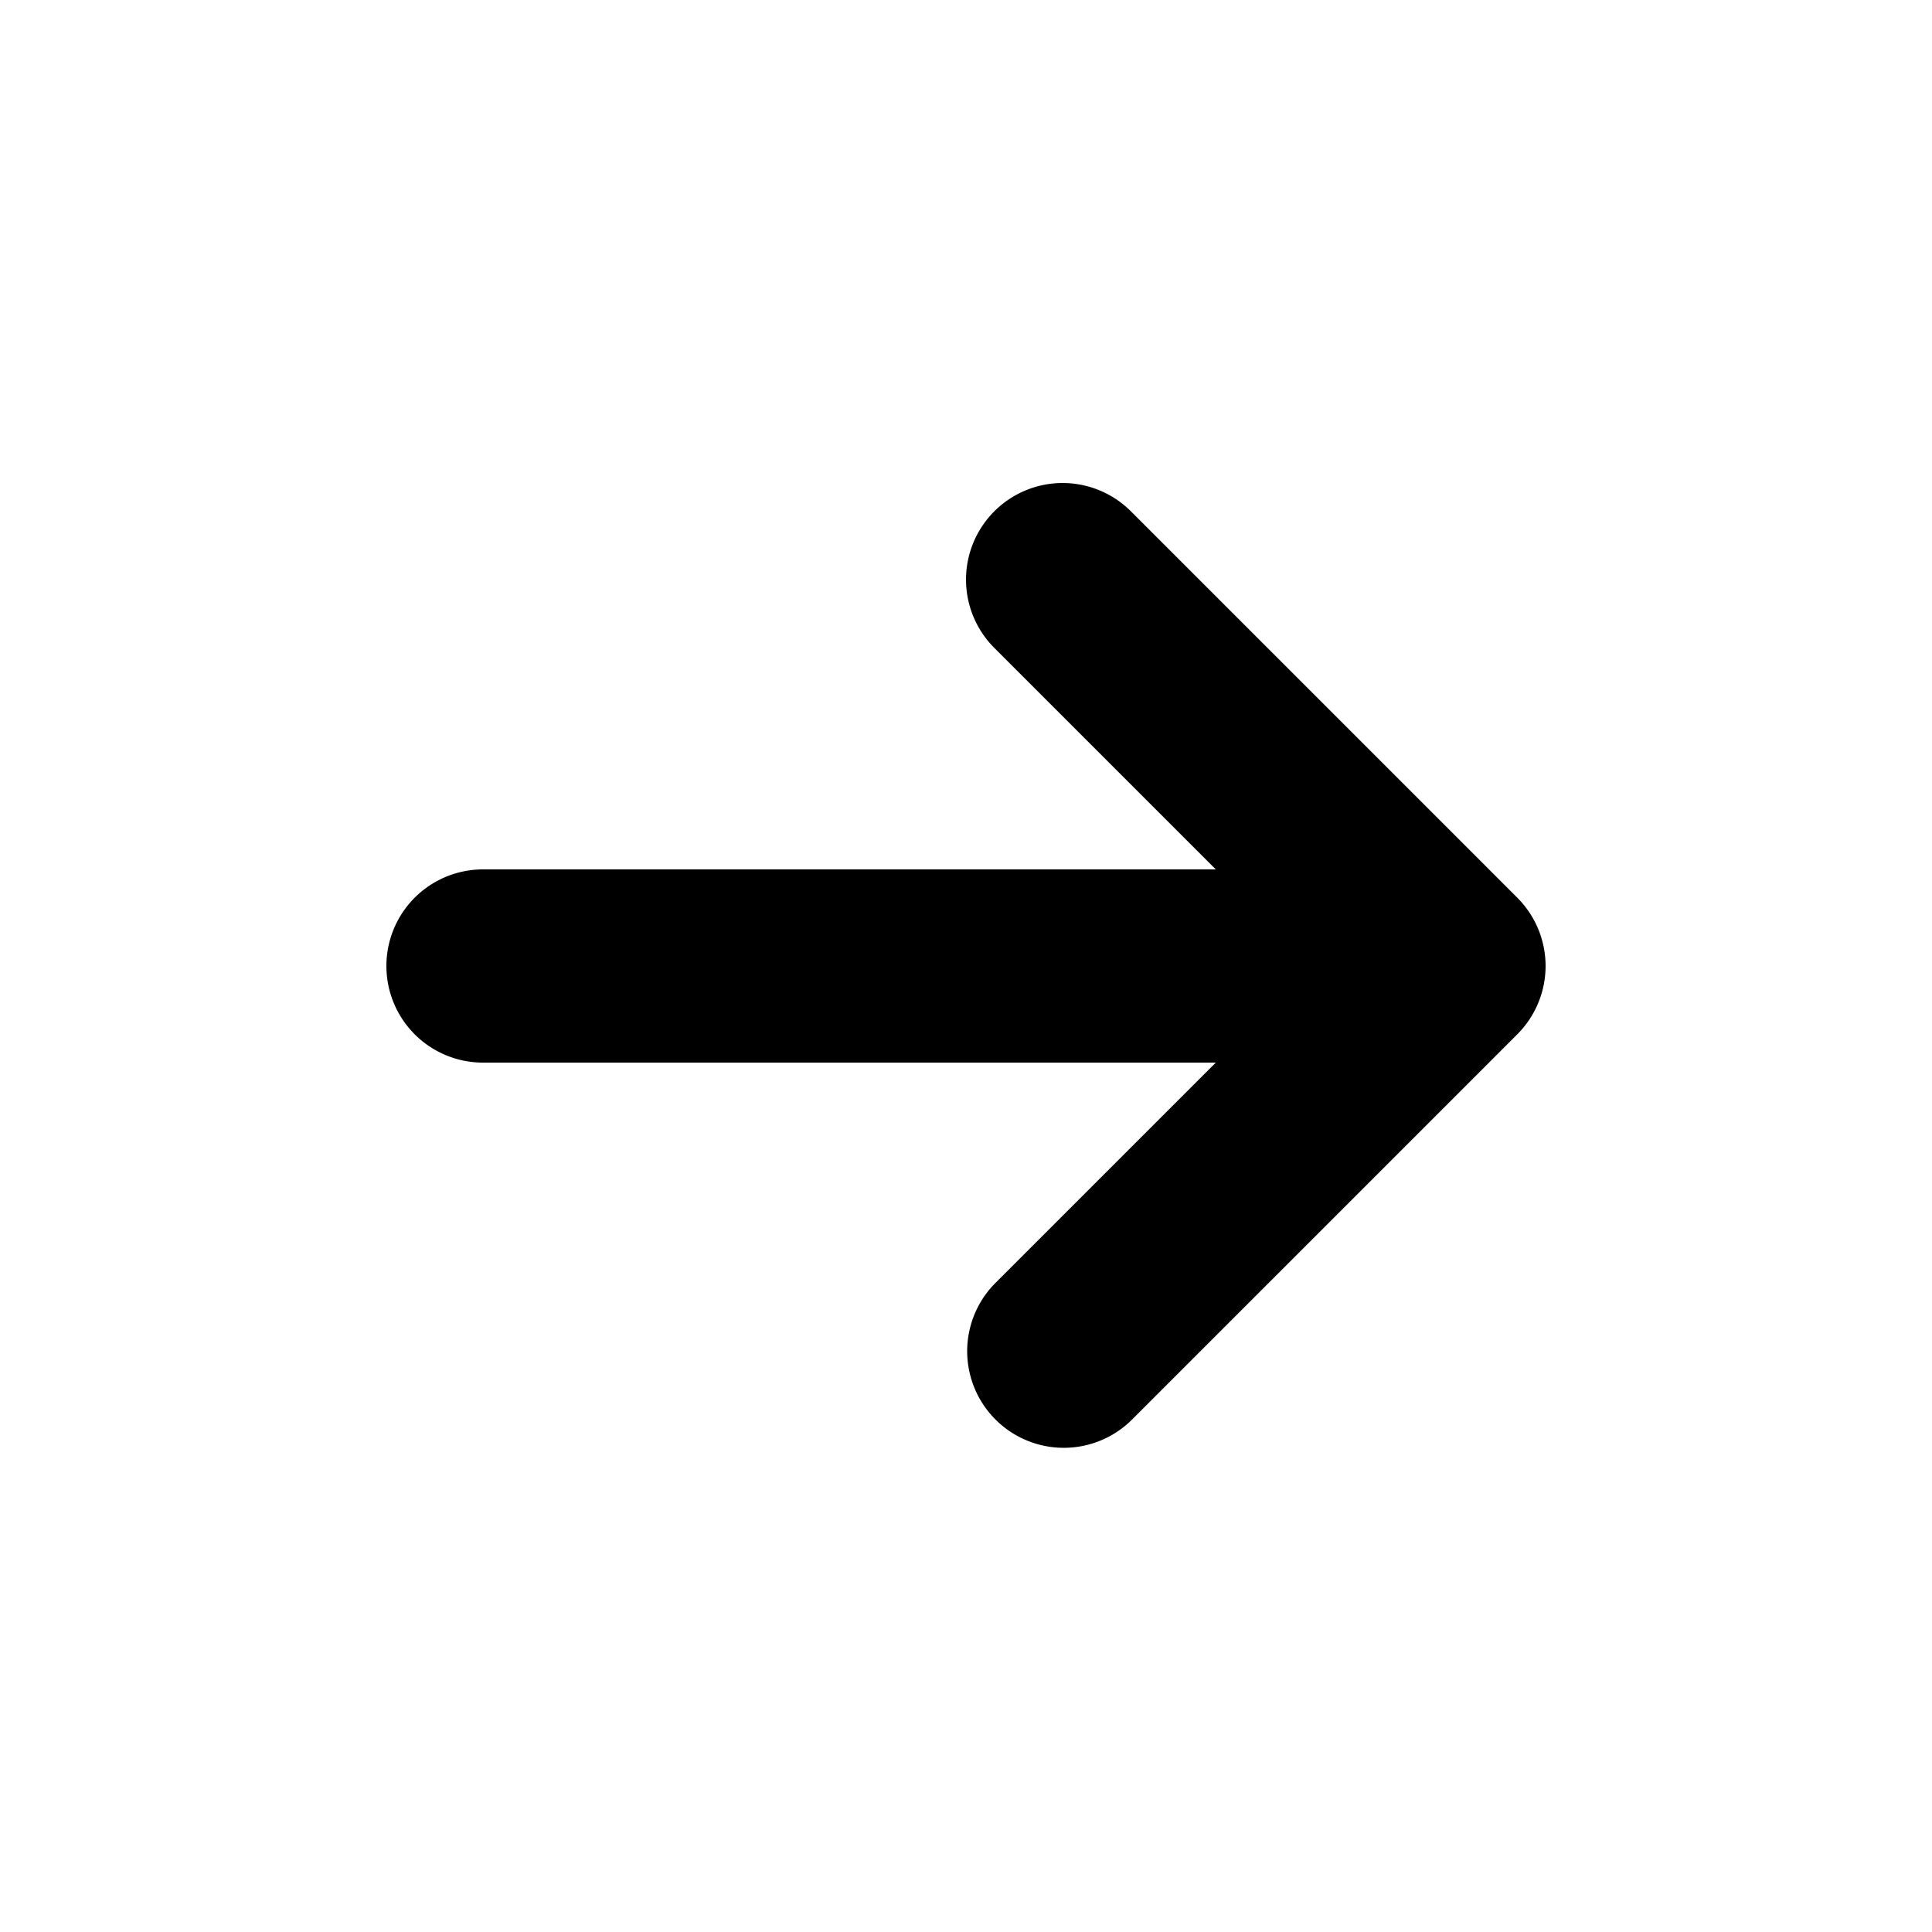<svg xmlns="http://www.w3.org/2000/svg" viewBox="0 0 20 20" fill="currentColor">
    <path
        fill-rule="evenodd"
        d="M10.293 5.293a1 1 0 011.414 0l4 4a1 1 0 010 1.414l-4 4a1 1 0 01-1.414-1.414L12.586 11H5a1 1 0 110-2h7.586l-2.293-2.293a1 1 0 010-1.414z"
        clip-rule="evenodd"
    />
</svg>